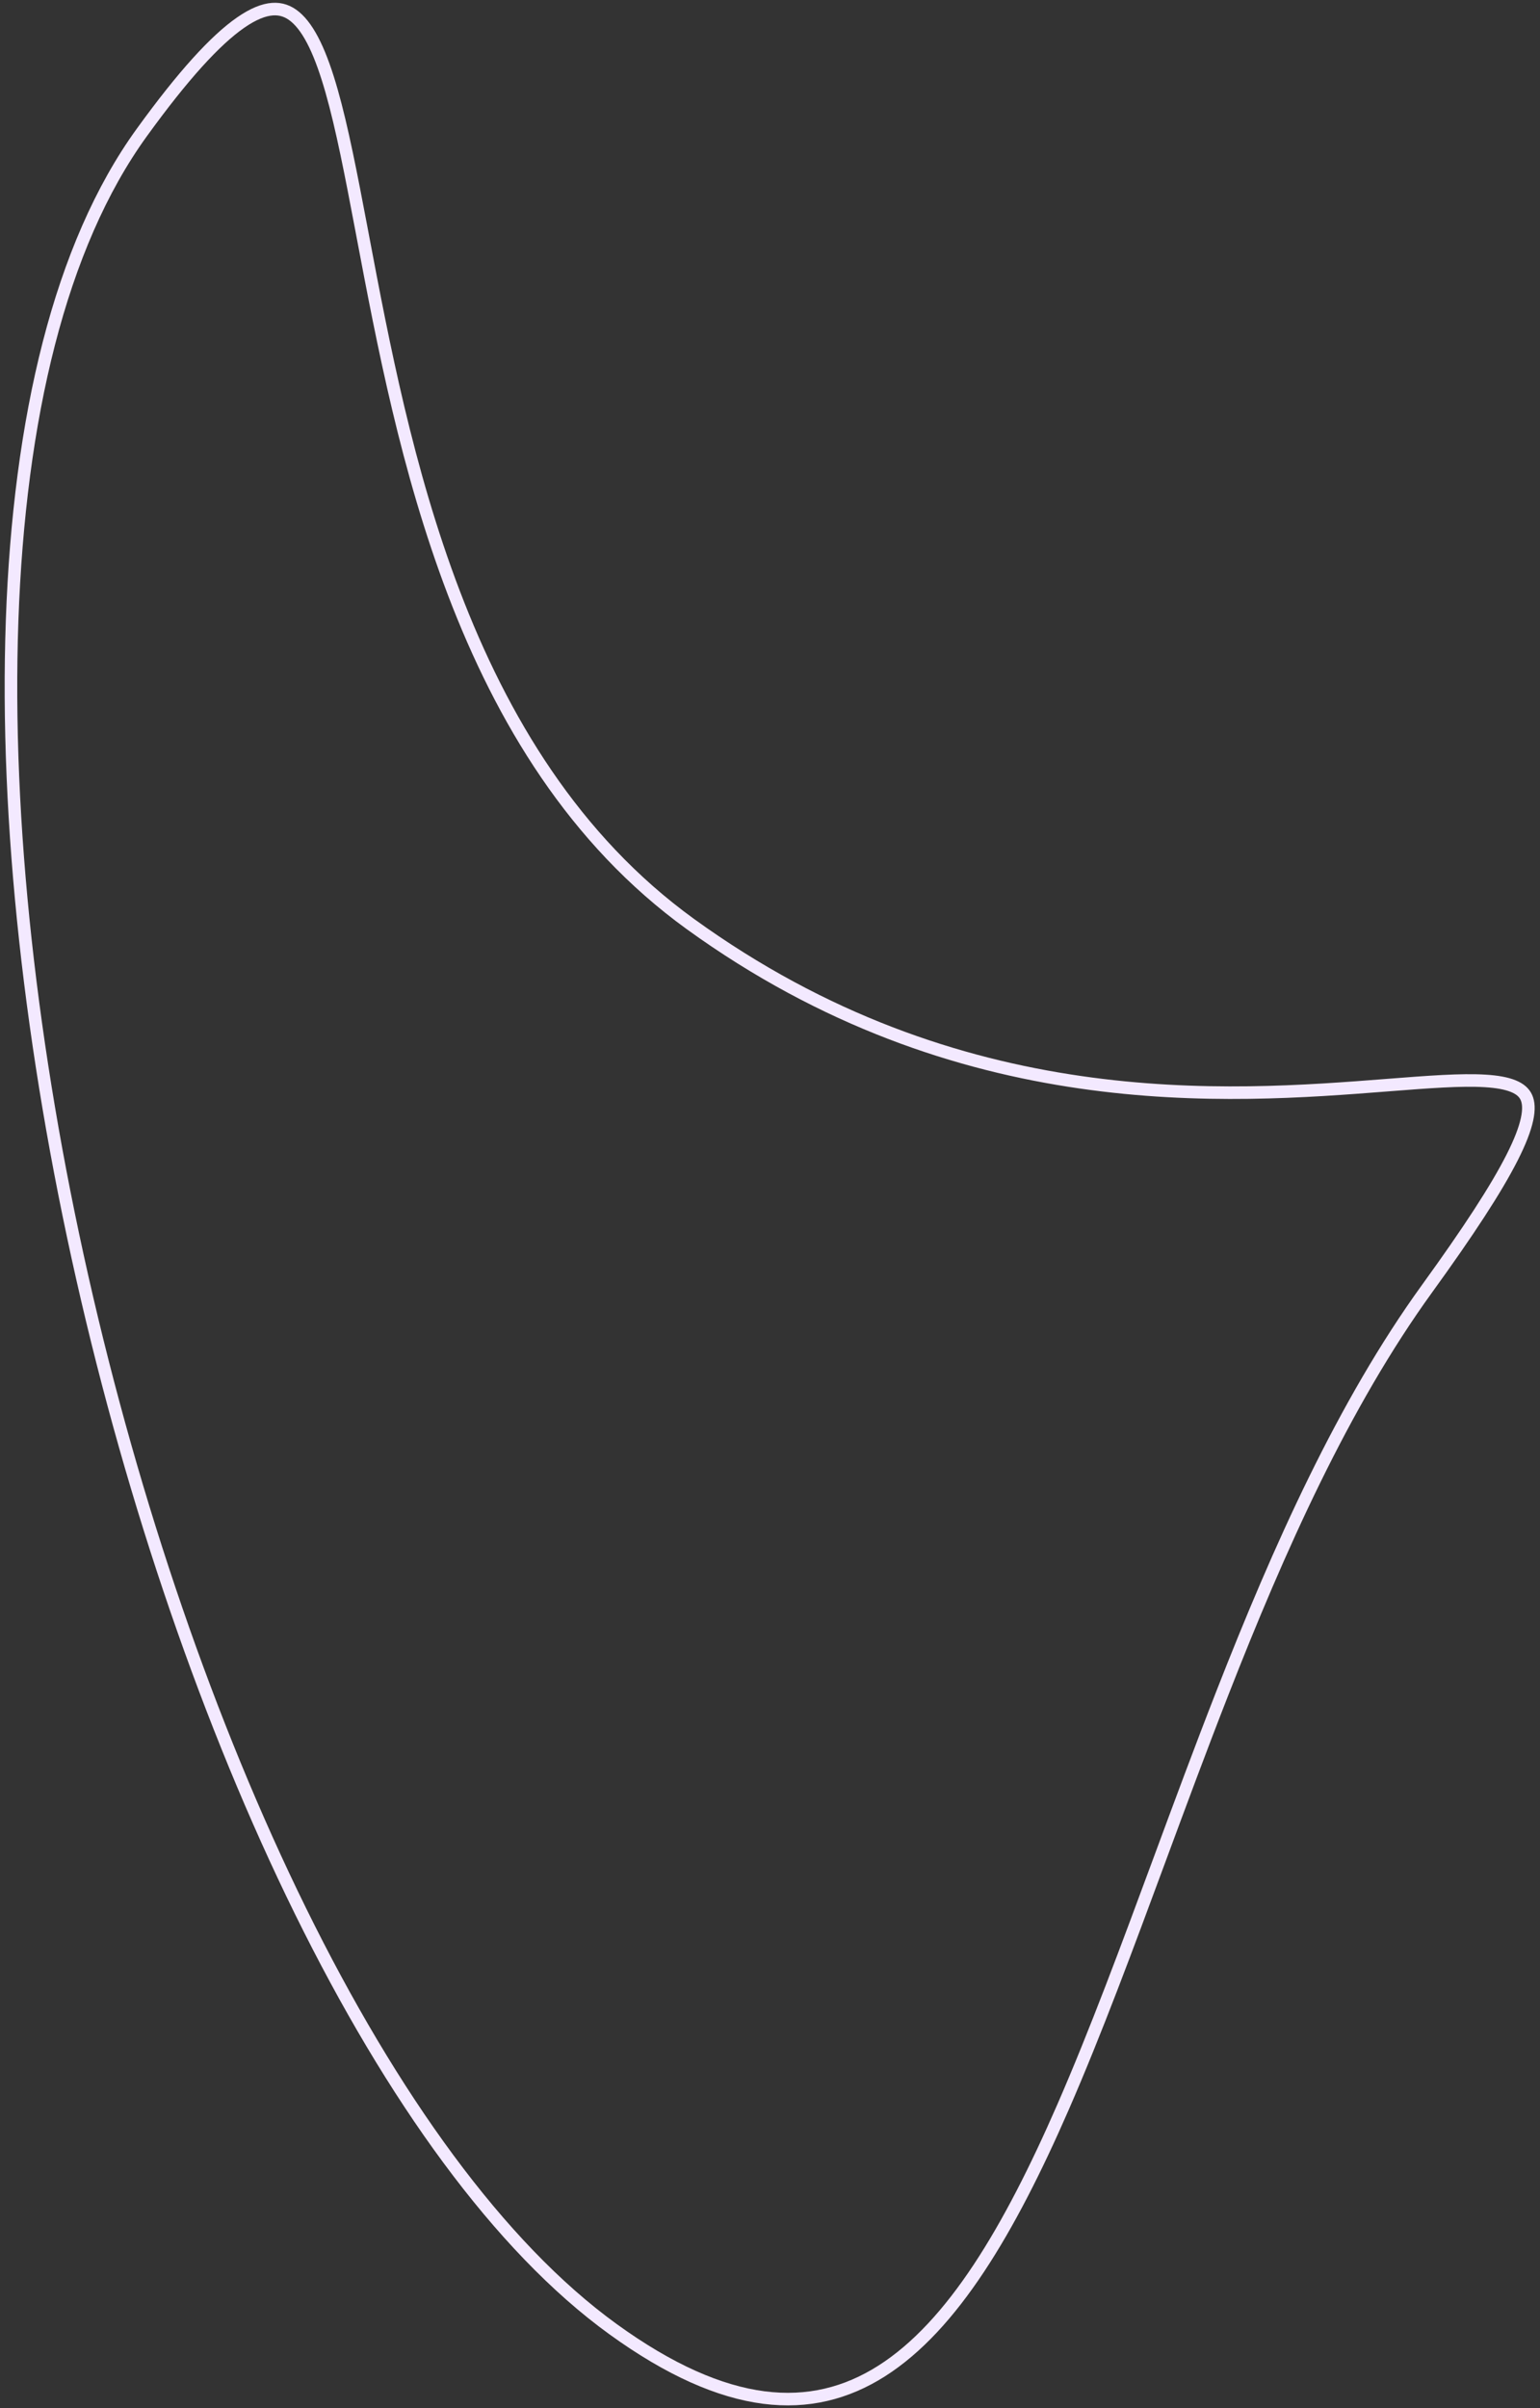 <?xml version="1.0" encoding="UTF-8"?> <svg xmlns="http://www.w3.org/2000/svg" width="245" height="383" viewBox="0 0 245 383" fill="none"><rect x="0" y="0" width="245" height="383" fill="#333333" stroke="none"/><path d="M97.516 370.436C79.431 357.35 62.379 333.547 47.805 303.944C33.242 274.364 21.202 239.092 13.087 203.182C4.971 167.27 0.791 130.755 1.926 98.689C3.062 66.594 9.52 39.094 22.551 21.085C29.143 11.975 34.254 6.389 38.284 3.595C40.292 2.202 41.956 1.557 43.342 1.455C44.69 1.356 45.864 1.763 46.952 2.669C48.068 3.597 49.105 5.062 50.079 7.078C51.05 9.086 51.929 11.58 52.761 14.504C54.427 20.356 55.866 27.805 57.475 36.298C57.563 36.765 57.653 37.236 57.742 37.71C60.9 54.4 64.756 74.78 72.196 94.285C79.849 114.35 91.324 133.573 109.818 146.955C152.59 177.904 195.368 174.567 220.731 172.588L220.933 172.572C227.291 172.076 232.461 171.68 236.28 171.916C238.187 172.033 239.677 172.305 240.774 172.757C241.851 173.2 242.495 173.791 242.834 174.544C243.184 175.32 243.281 176.425 242.934 178.025C242.589 179.621 241.821 181.62 240.559 184.108C238.037 189.083 233.63 195.838 227.033 204.955C213.752 223.309 203.501 246.194 194.459 269.299C190.995 278.149 187.713 287.019 184.506 295.686C179.319 309.703 174.329 323.189 169.085 335.204C160.588 354.668 151.56 369.922 140.269 377.095C134.667 380.654 128.501 382.226 121.51 381.319C114.493 380.408 106.573 376.99 97.516 370.436Z" stroke="#F3E9FF" stroke-width="2"></path></svg> 
